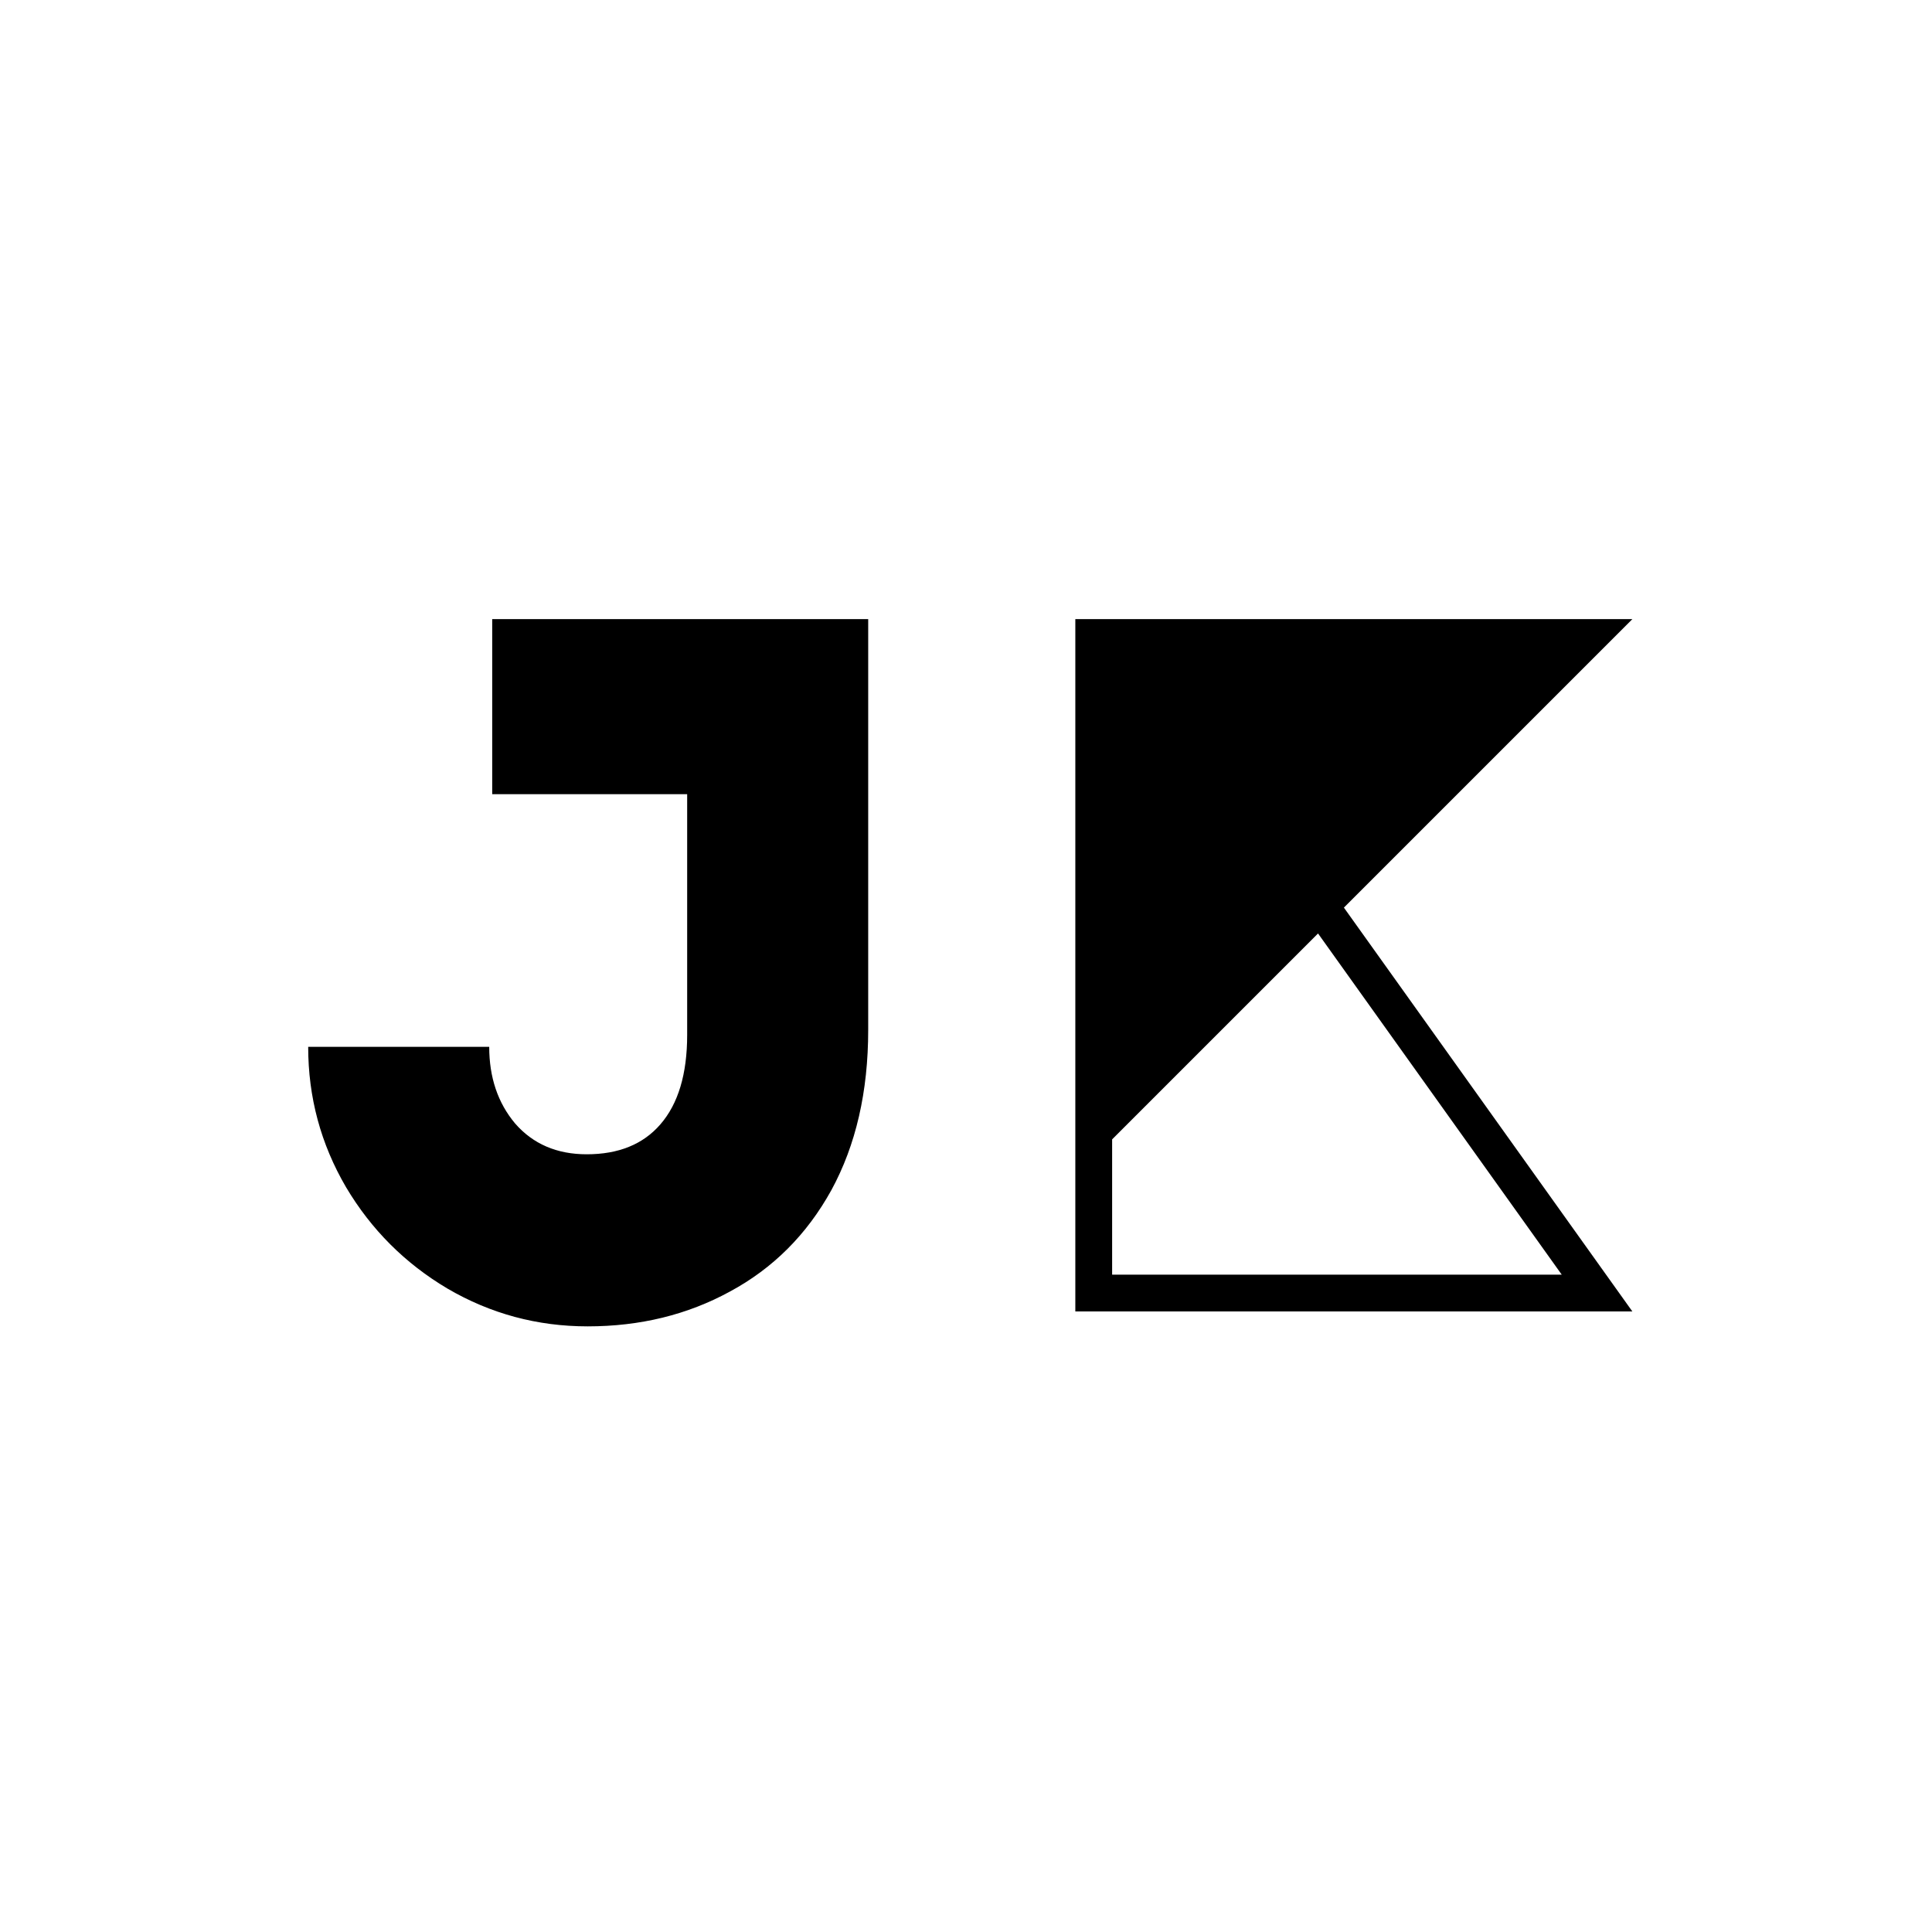 <svg width="934" height="934" viewBox="0 0 934 934" fill="none" xmlns="http://www.w3.org/2000/svg">
<path d="M332.2 383.948L237.95 383.948L237.95 299.315L419.718 299.315L419.718 497.914C419.718 527.728 413.788 553.535 401.926 575.334C390.065 596.813 373.715 613.162 352.877 624.383C332.36 635.603 309.439 641.213 284.113 641.213C259.749 641.213 237.148 635.122 216.31 622.94C195.793 610.758 179.444 594.408 167.262 573.891C155.08 553.054 148.989 530.453 148.989 506.089L236.507 506.089C236.507 520.835 240.674 533.178 249.01 543.116C257.665 553.054 269.206 558.023 283.632 558.023C299.02 558.023 310.881 553.214 319.217 543.597C327.872 533.659 332.2 519.232 332.2 500.318L332.2 383.948ZM649.687 438.767L789.139 634L519.852 634L519.852 299.315L789.139 299.315L649.687 438.767ZM637.184 451.27L537.644 550.81L537.644 616.208L754.997 616.208L637.184 451.27Z" fill="black"/>
</svg>
